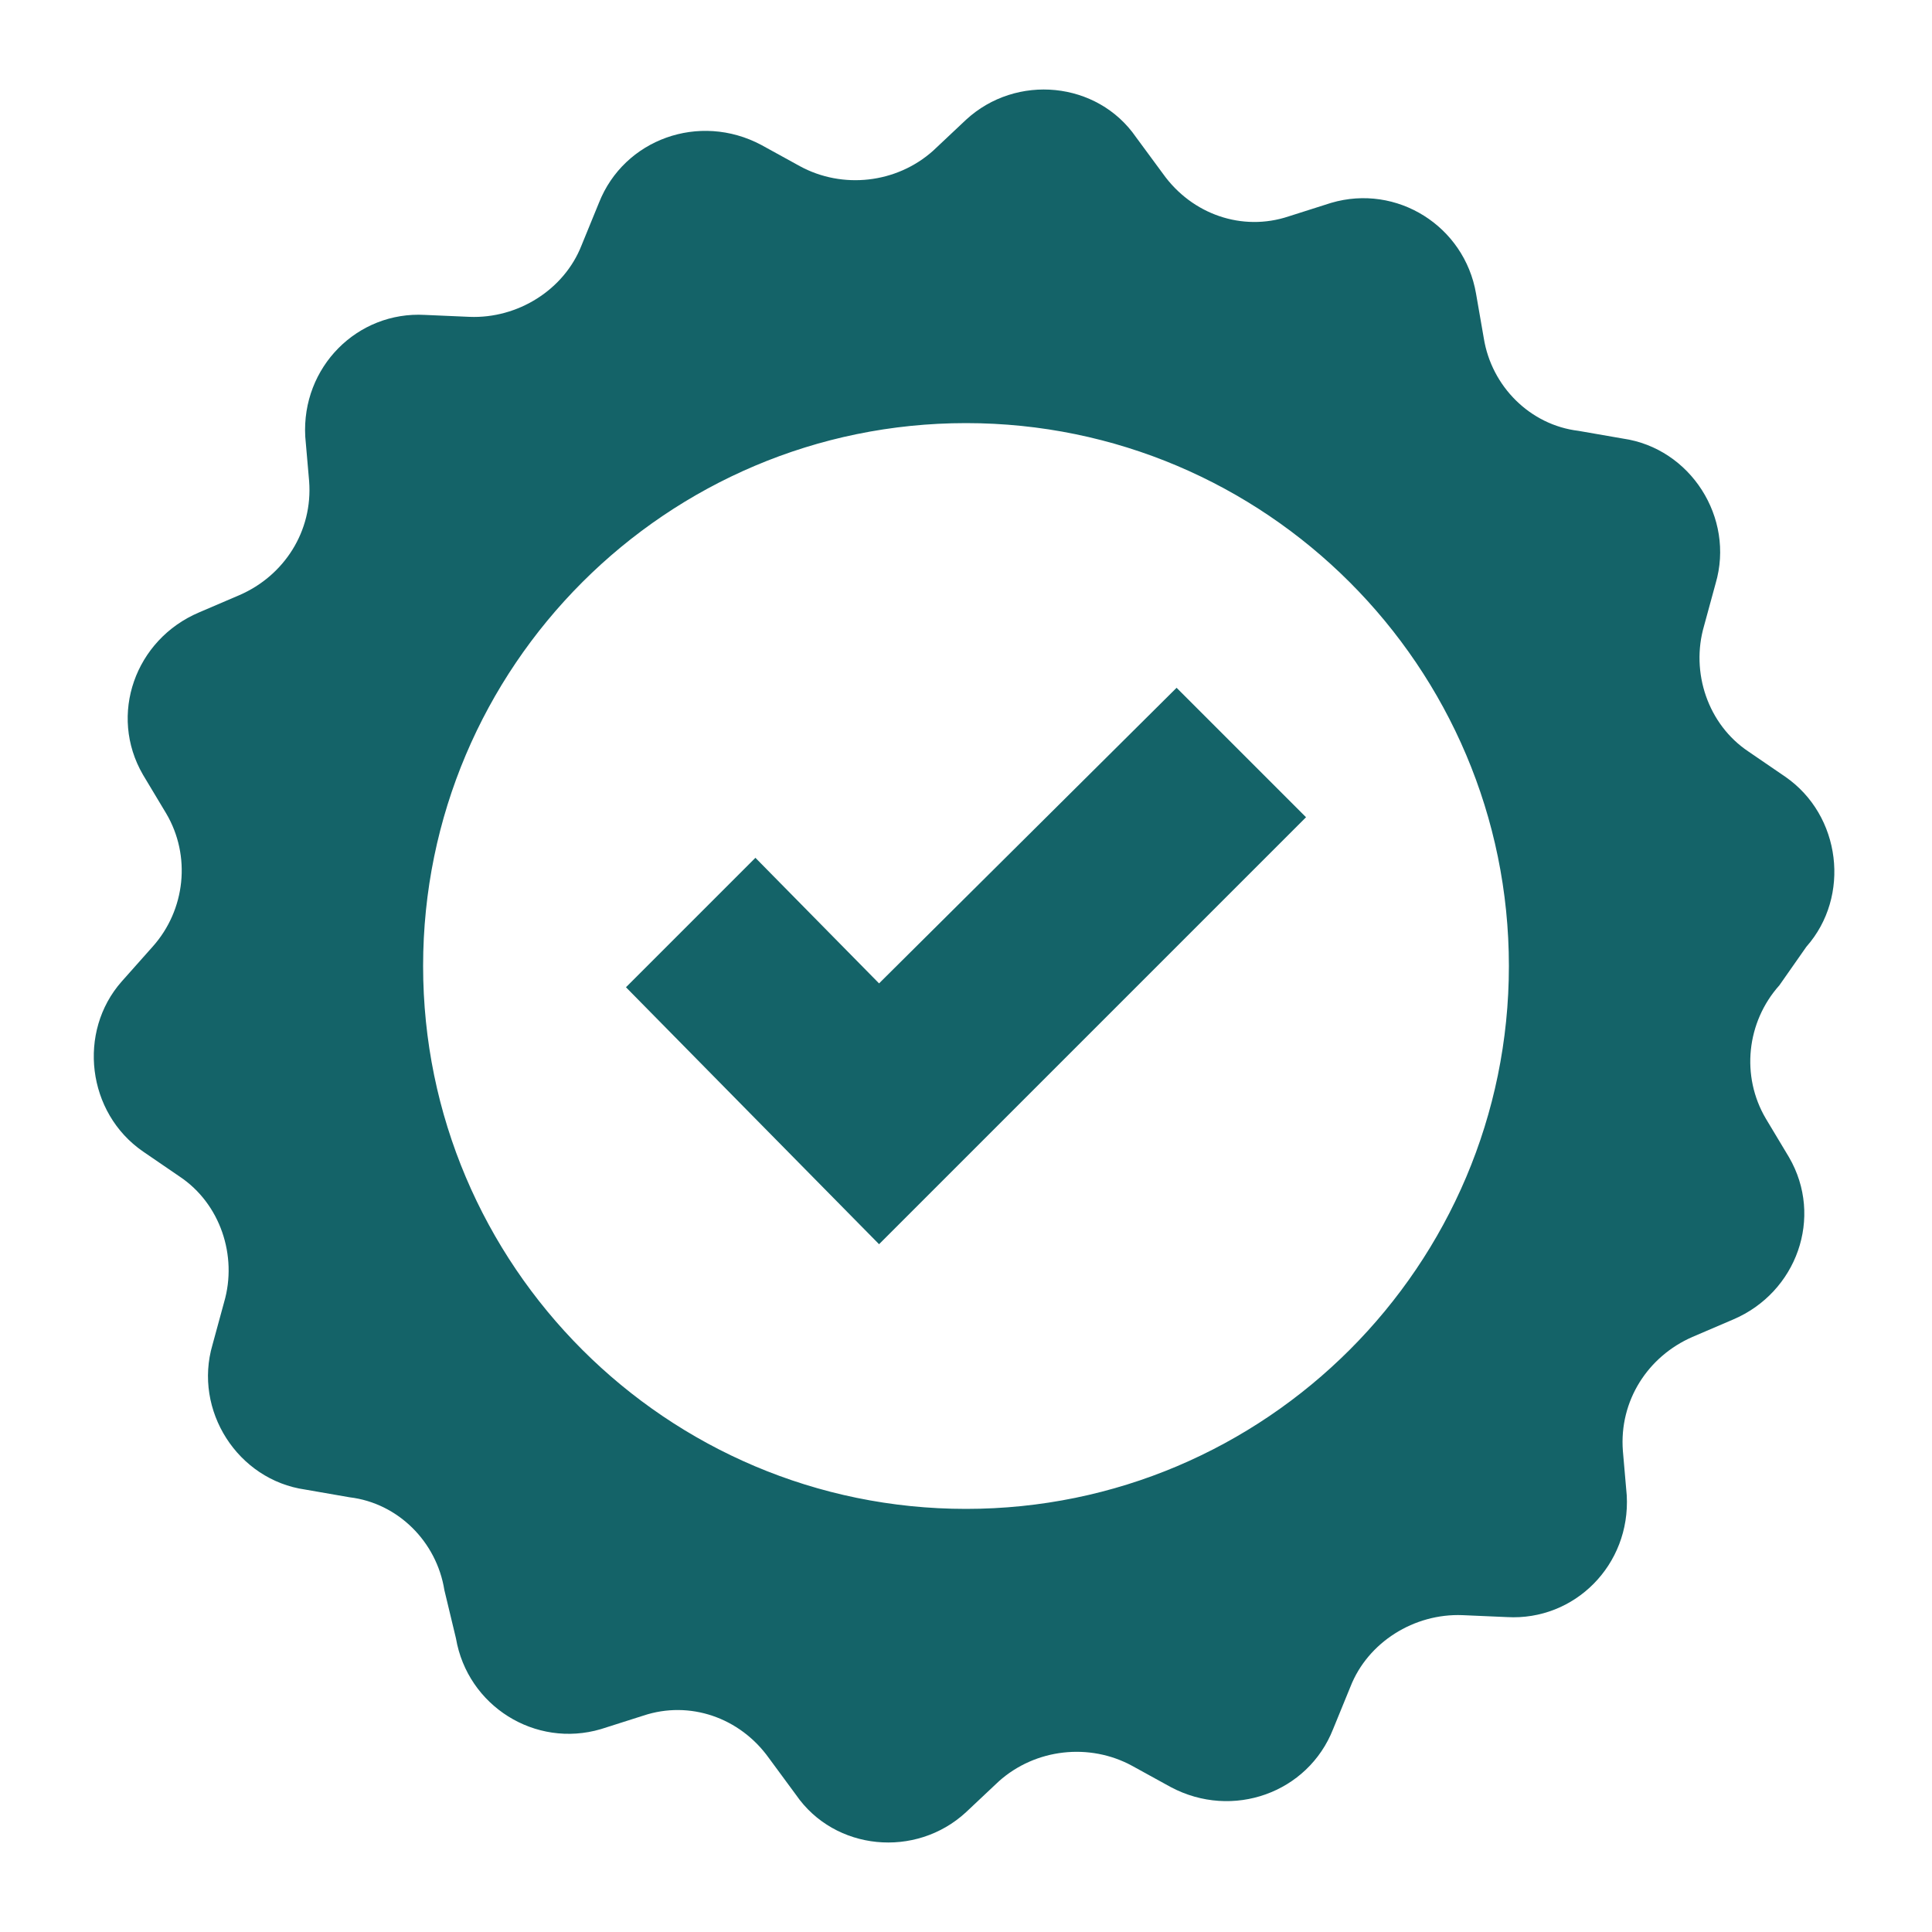 <svg xmlns="http://www.w3.org/2000/svg" xmlns:xlink="http://www.w3.org/1999/xlink" version="1.1" x="0px" y="0px" viewBox="0 0 100 100" fill="#146368" enable-background="new 0 0 100 100" xml:space="preserve"><path d="M38.8,57.6l-6.4-6.5l6.7-6.7l6.4,6.5l15.4-15.3l6.7,6.7L52.2,57.7l-6.7,6.7L38.8,57.6z M6.3,50.8L7.9,49  c1.7-1.9,2-4.7,0.7-6.9l-1.2-2c-1.8-3.1-0.4-7,2.9-8.4l2.1-0.9c2.3-1,3.8-3.3,3.6-5.9l-0.2-2.3c-0.2-3.6,2.7-6.5,6.2-6.3l2.3,0.1  c2.5,0.1,4.9-1.4,5.8-3.7l0.9-2.2c1.3-3.3,5.2-4.7,8.4-3l2,1.1c2.2,1.2,5,0.9,6.9-0.8l1.7-1.6c2.6-2.4,6.8-2,8.8,0.9l1.4,1.9  c1.5,2.1,4.1,3,6.5,2.2l2.2-0.7c3.4-1,6.9,1.2,7.5,4.7l0.4,2.3c0.4,2.5,2.4,4.5,4.9,4.8l2.3,0.4c3.5,0.5,5.8,4.1,4.8,7.5l-0.6,2.2  c-0.7,2.4,0.2,5.1,2.3,6.5l1.9,1.3c2.9,2,3.4,6.2,1.1,8.8L92.1,51c-1.7,1.9-2,4.7-0.7,6.9l1.2,2c1.8,3.1,0.4,7-2.9,8.4l-2.1,0.9  c-2.3,1-3.8,3.3-3.6,5.9l0.2,2.3c0.2,3.6-2.7,6.5-6.2,6.3l-2.3-0.1c-2.5-0.1-4.9,1.4-5.8,3.7l-0.9,2.2c-1.3,3.3-5.2,4.7-8.4,3  l-2-1.1c-2.2-1.2-5-0.9-6.9,0.8l-1.7,1.6c-2.6,2.4-6.8,2-8.8-0.9l-1.4-1.9c-1.5-2.1-4.1-3-6.5-2.2l-2.2,0.7c-3.4,1-6.9-1.2-7.5-4.7  L23,82.3c-0.4-2.5-2.4-4.5-4.9-4.8l-2.3-0.4c-3.5-0.5-5.8-4.1-4.8-7.5l0.6-2.2c0.7-2.4-0.2-5.1-2.3-6.5l-1.9-1.3  C4.5,57.6,4,53.4,6.3,50.8z M21.9,50c0,15.5,12.6,28.1,28.1,28.1c15.5,0,28.1-12.6,28.1-28.1S65.5,21.9,50,21.9  C34.5,21.9,21.9,34.5,21.9,50z"/></svg>